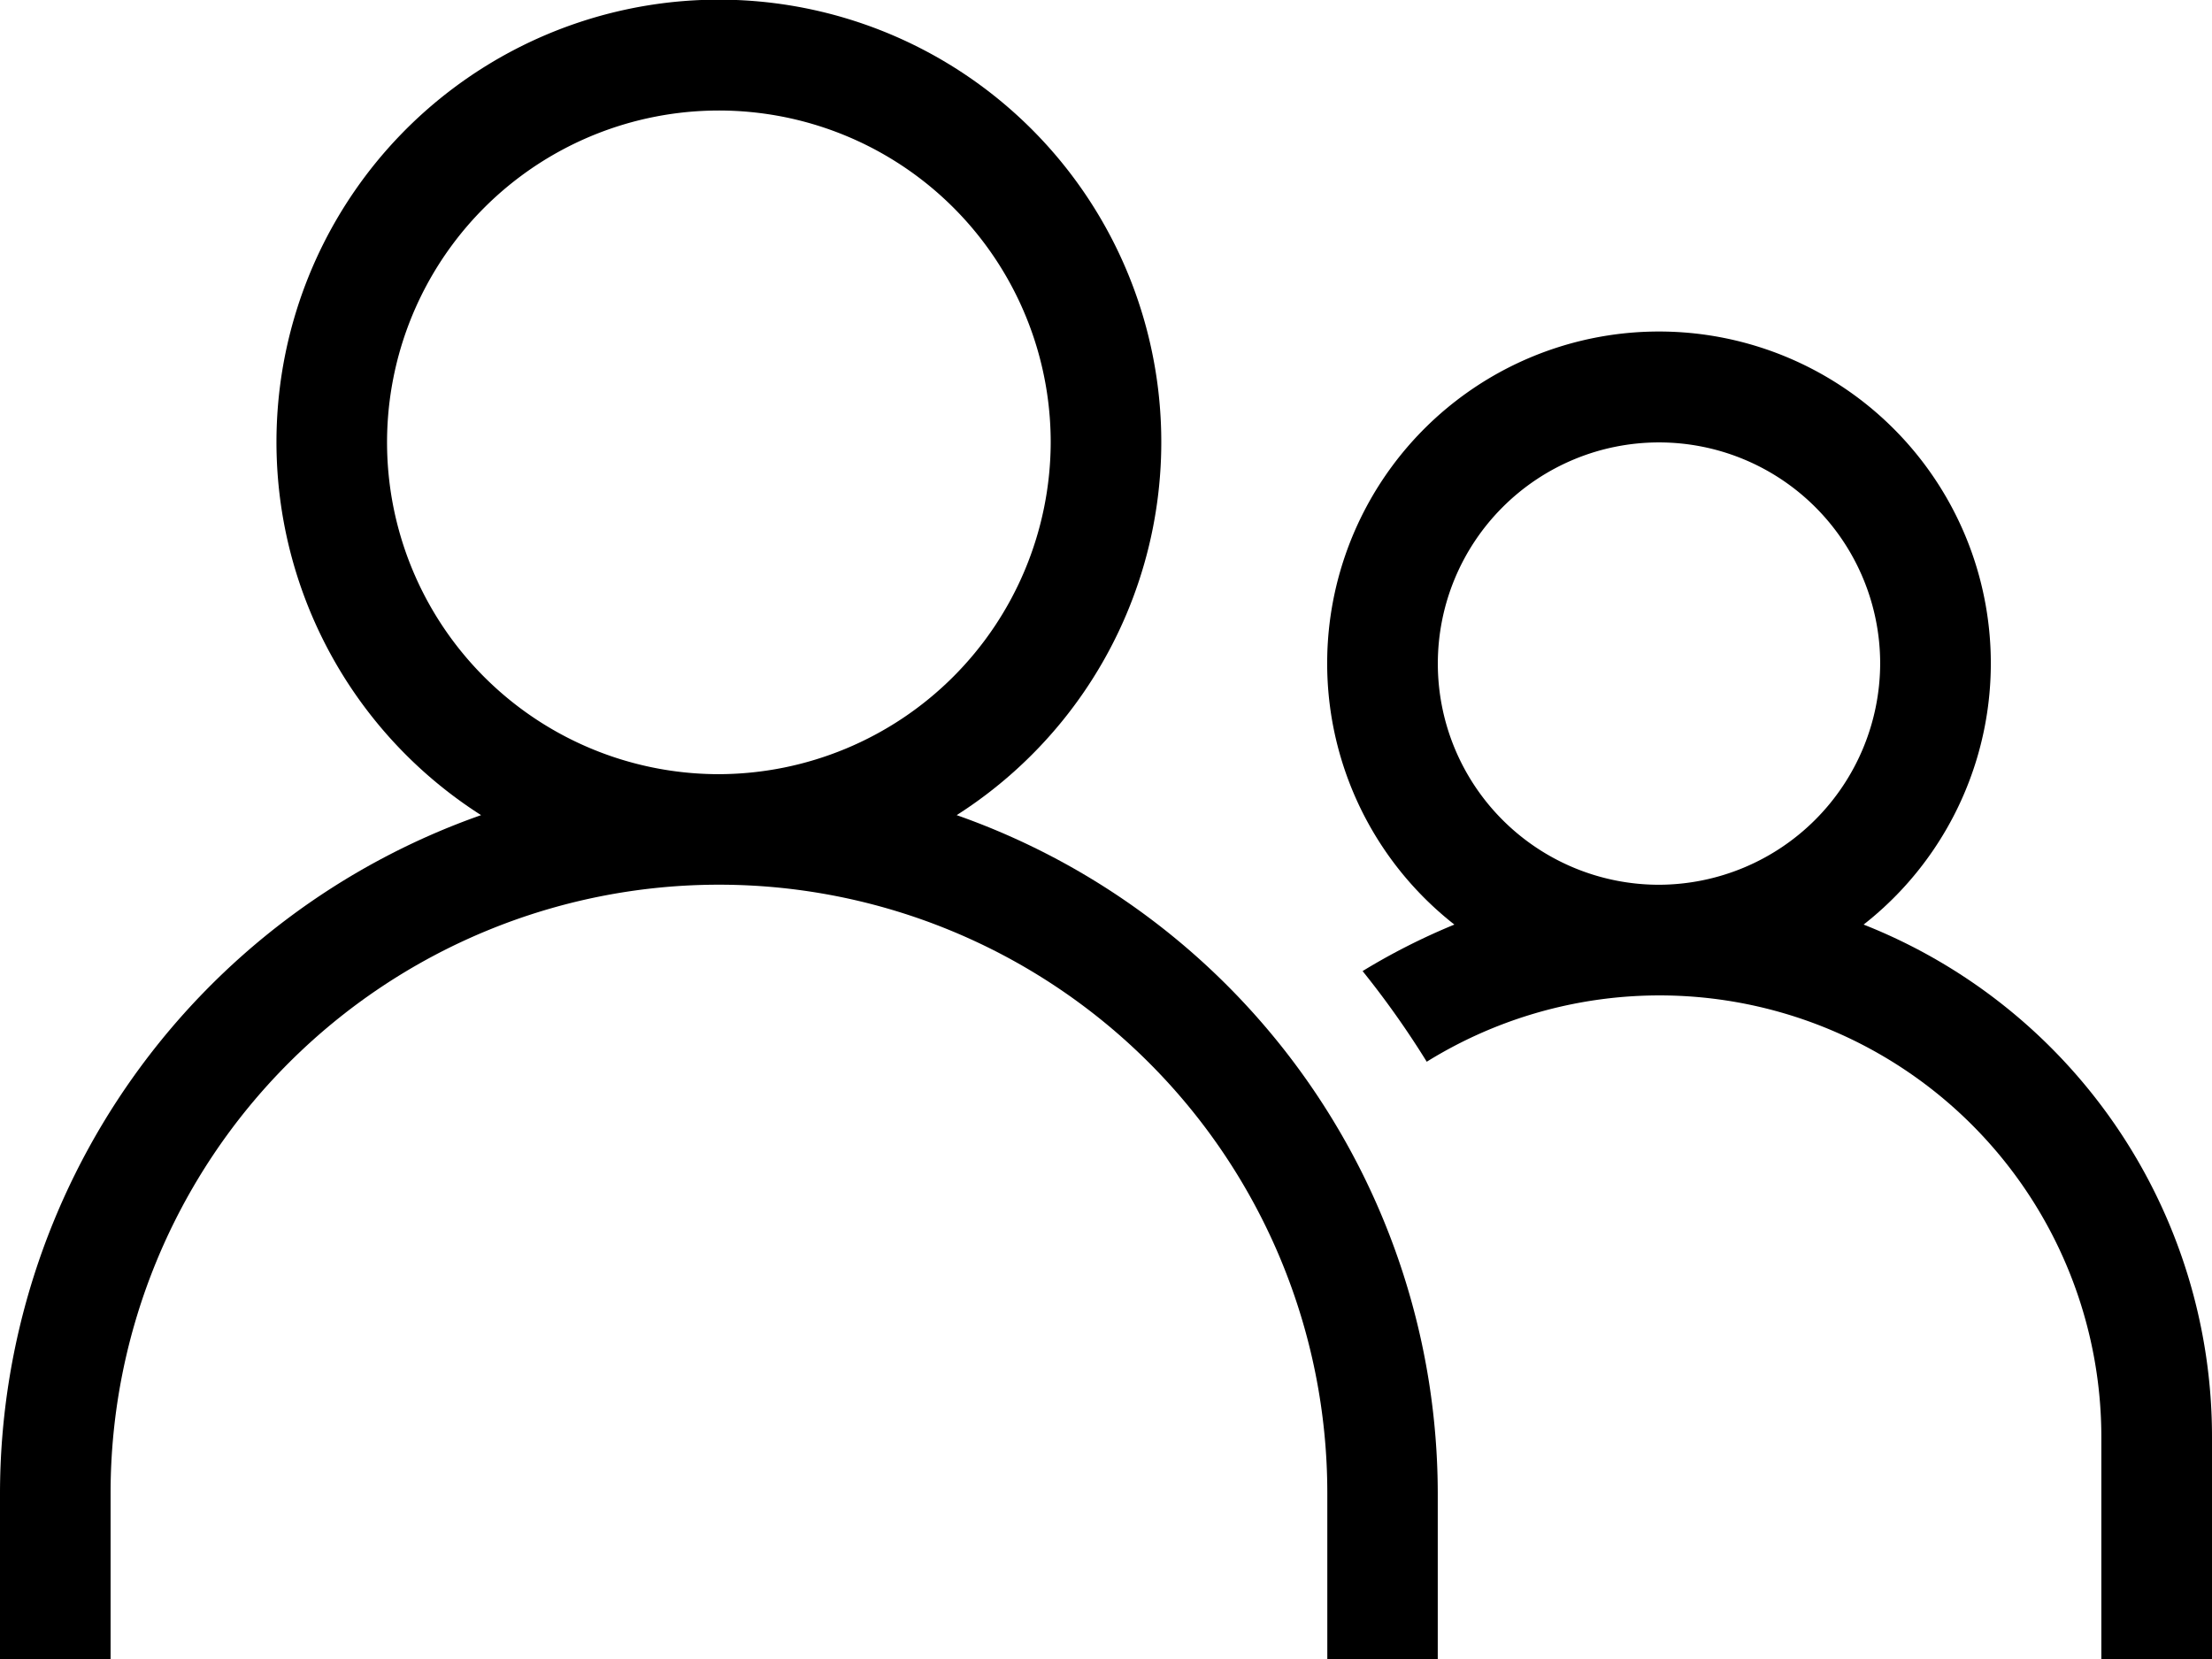 <svg xmlns="http://www.w3.org/2000/svg" viewBox="0 0 327.24 245.43"><g id="Layer_2" data-name="Layer 2"><g id="Layer_1-2" data-name="Layer 1"><path d="M141.53,120.59a65.45,65.45,0,1,0-70.36,0A106.48,106.48,0,0,0,0,220.88v24.55H16.36V220.88a90,90,0,0,1,180,0v24.55H212.7V220.88A106.48,106.48,0,0,0,141.53,120.59Zm-35.18-6.06a49.09,49.09,0,1,1,49.09-49.08A49.22,49.22,0,0,1,106.35,114.53Z"/><path d="M275.7,136.78a49.09,49.09,0,1,0-60.54,0,96,96,0,0,0-13.58,6.88,133.43,133.43,0,0,1,9.49,13.41,65.36,65.36,0,0,1,99.8,55.63v32.73h16.37V212.7A81.47,81.47,0,0,0,275.7,136.78Zm-30.27-5.89a32.72,32.72,0,1,1,32.72-32.72A32.82,32.82,0,0,1,245.43,130.89Z"/></g></g></svg>